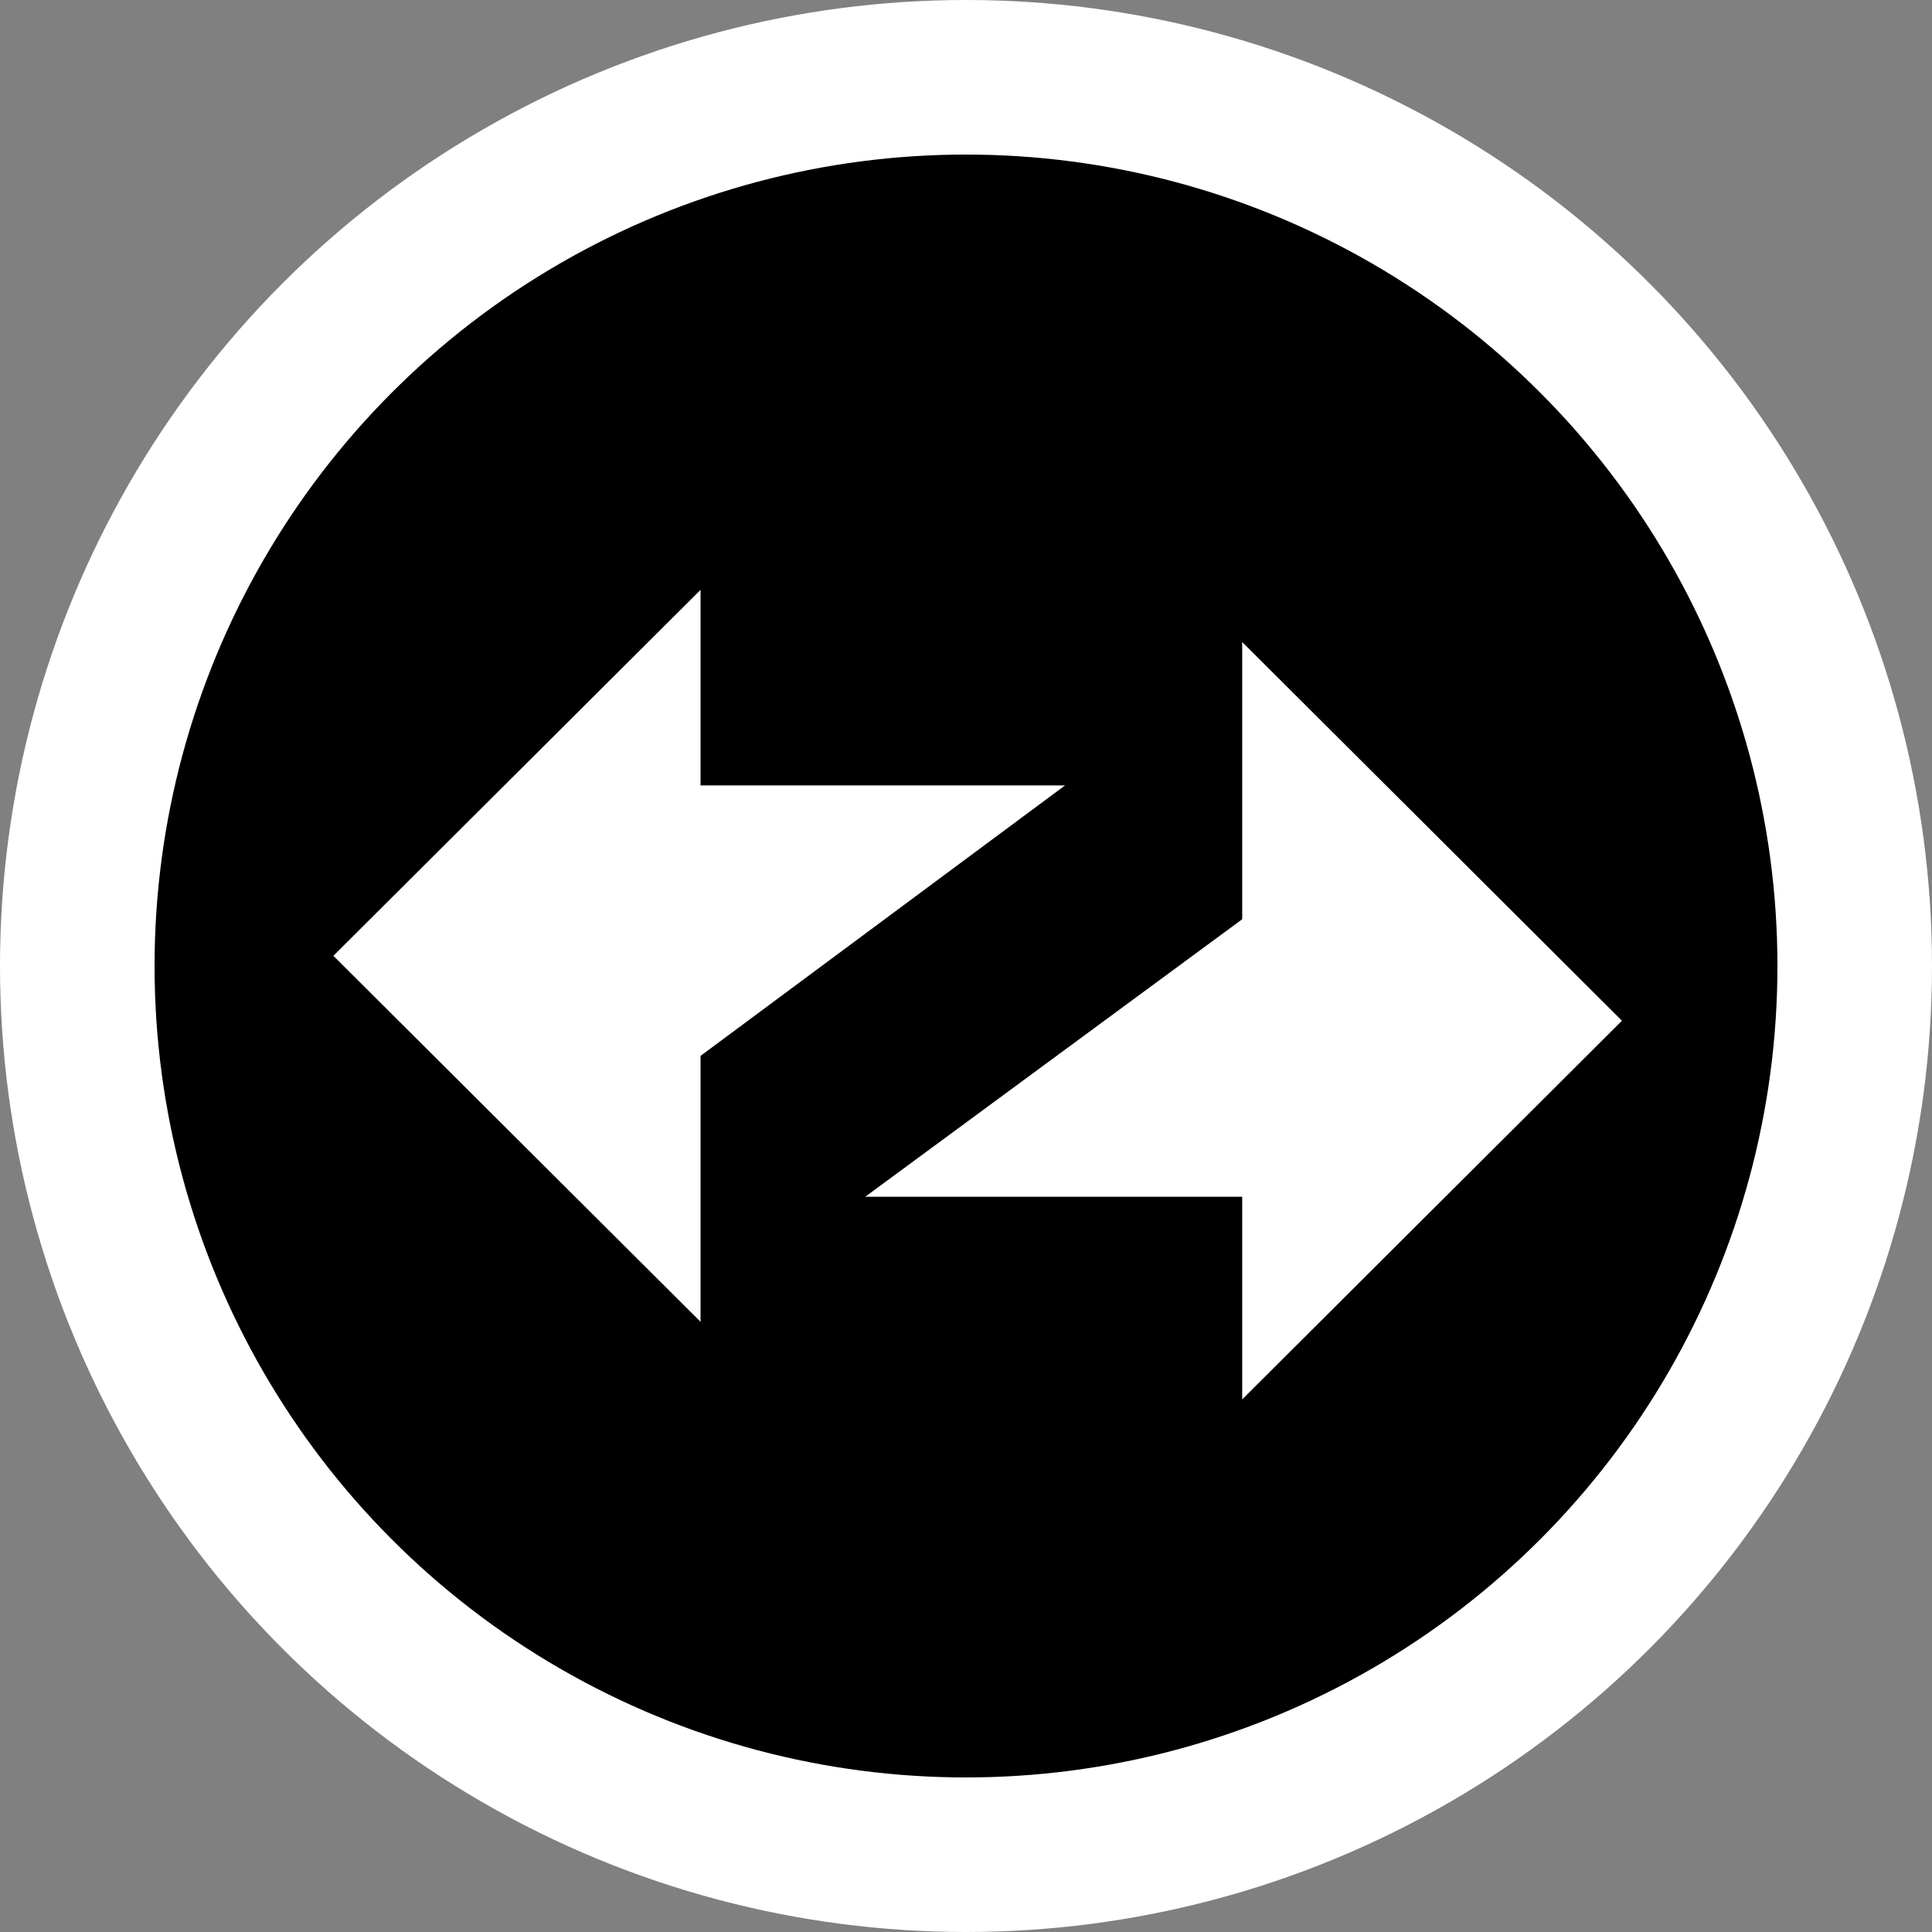 <svg xmlns="http://www.w3.org/2000/svg" width="25" height="25" viewBox="0 0 25 25"><rect x="0" y="0" width="25" height="25" fill="#808080" stroke="none"/><g transform="translate(-660 -694)"><circle cx="12.5" cy="12.5" r="12.5" transform="translate(660 694)" fill="#fff"/><g transform="translate(662 696)"><circle cx="10.5" cy="10.5" r="10.5"/><g transform="translate(2.314 2.523)"><path d="M28.657,4.9,23.743,0V3.587L18.865,7.178l4.878,0V9.8Z" transform="translate(-11.983 3.785)" fill="#fff" fill-rule="evenodd"/><path d="M0,4.735,4.751,9.471V6.03l4.717-3.5-4.717,0V0Z" transform="translate(0 3.11)" fill="#fff" fill-rule="evenodd"/></g></g></g></svg>